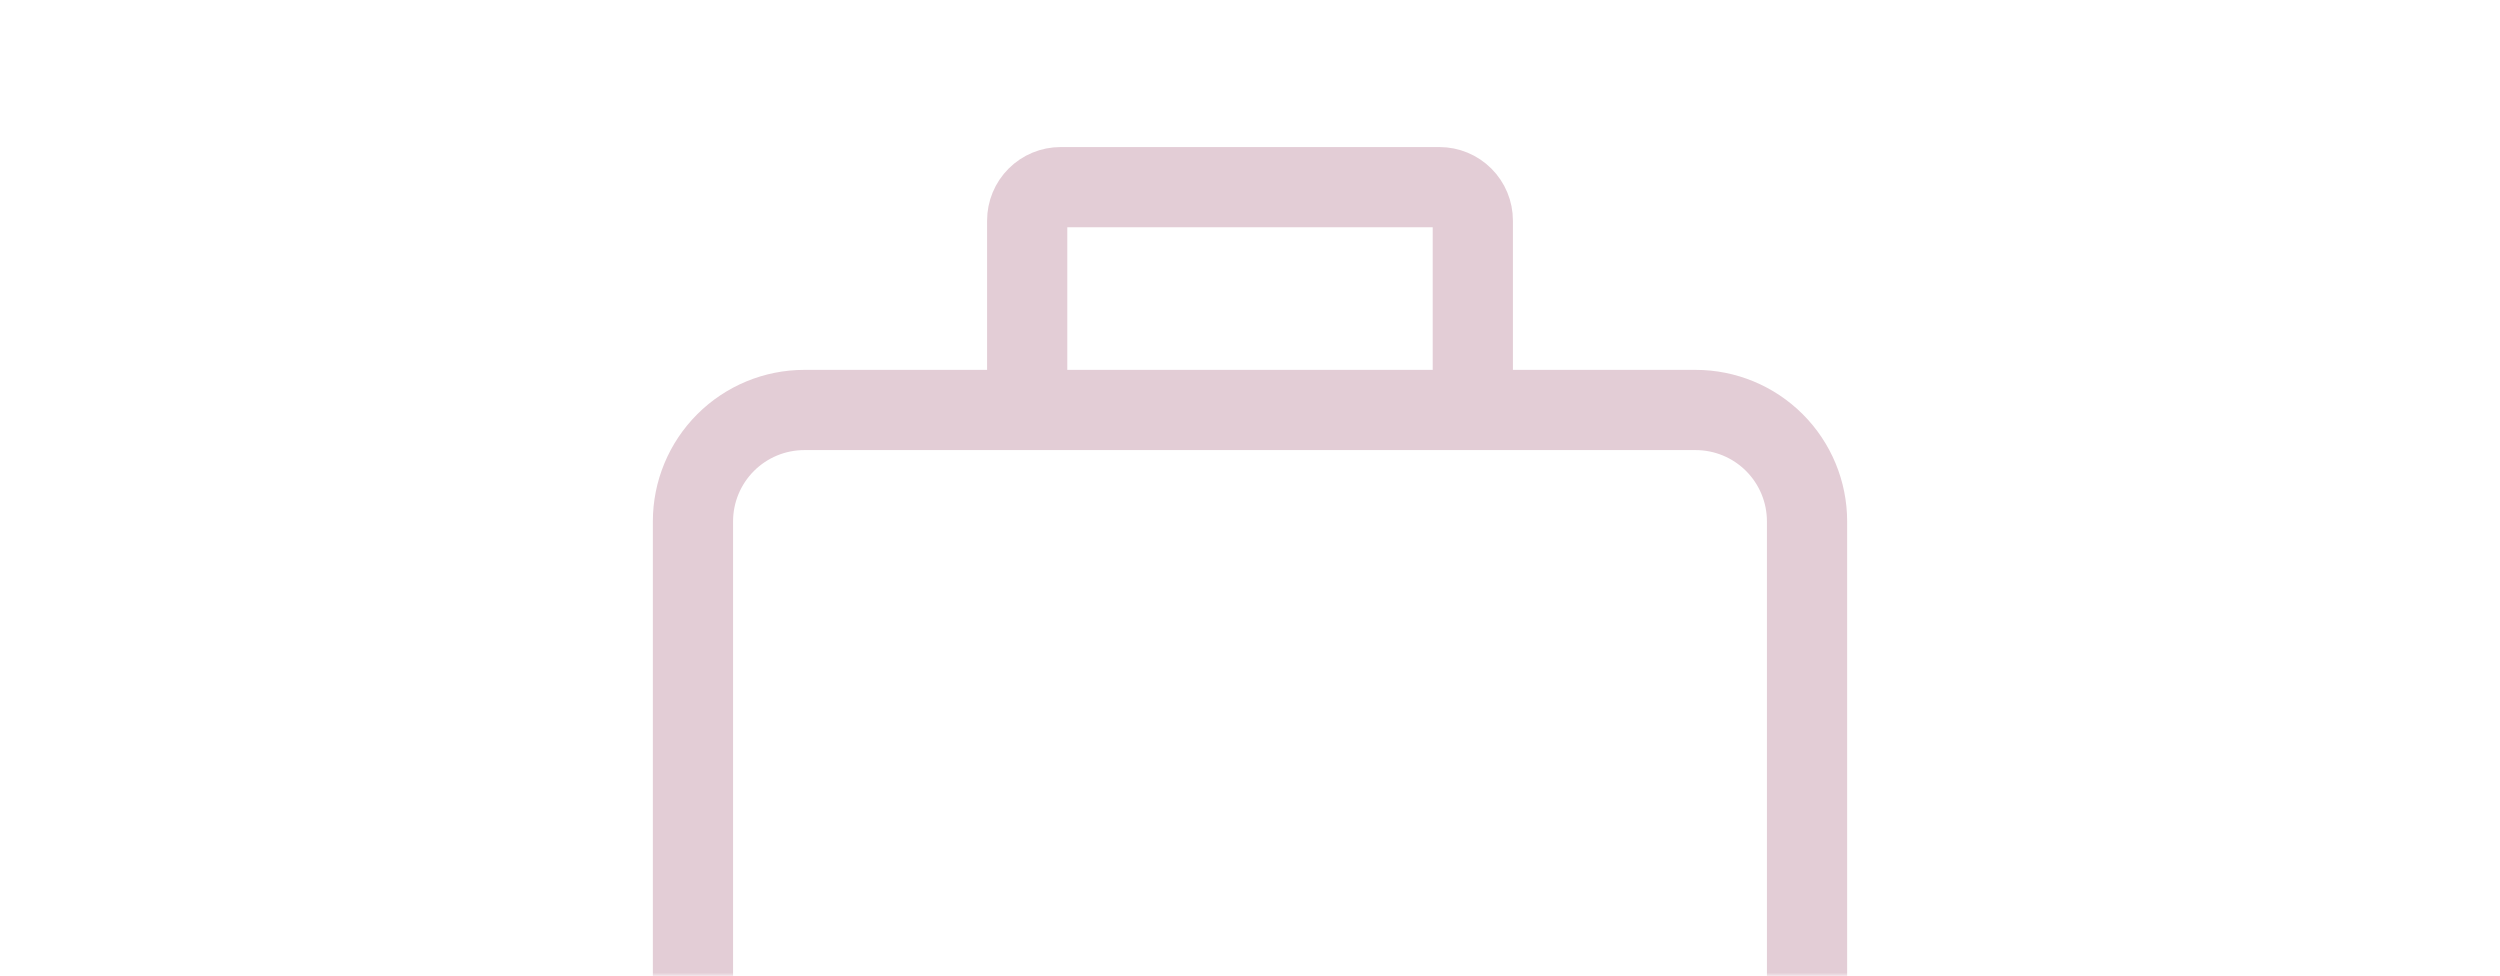 <svg width="374" height="146" viewBox="0 0 374 146" fill="none" xmlns="http://www.w3.org/2000/svg">
<mask id="mask0_4013_101308" style="mask-type:alpha" maskUnits="userSpaceOnUse" x="0" y="0" width="374" height="146">
<rect width="374" height="146" fill="#D9D9D9"/>
</mask>
<g mask="url(#mask0_4013_101308)">
<path d="M153.667 61.333H120.333C115.913 61.333 111.674 63.089 108.548 66.215C105.423 69.341 103.667 73.58 103.667 78V161.333C103.667 165.754 105.423 169.993 108.548 173.118C111.674 176.244 115.913 178 120.333 178H253.667C258.087 178 262.326 176.244 265.452 173.118C268.577 169.993 270.333 165.754 270.333 161.333V78C270.333 73.58 268.577 69.341 265.452 66.215C262.326 63.089 258.087 61.333 253.667 61.333H220.333M153.667 61.333V33C153.667 31.674 154.193 30.402 155.131 29.465C156.069 28.527 157.341 28 158.667 28H215.333C216.659 28 217.931 28.527 218.869 29.465C219.807 30.402 220.333 31.674 220.333 33V61.333M153.667 61.333H220.333" stroke="#E3CDD6" stroke-width="12"/>
</g>
</svg>
